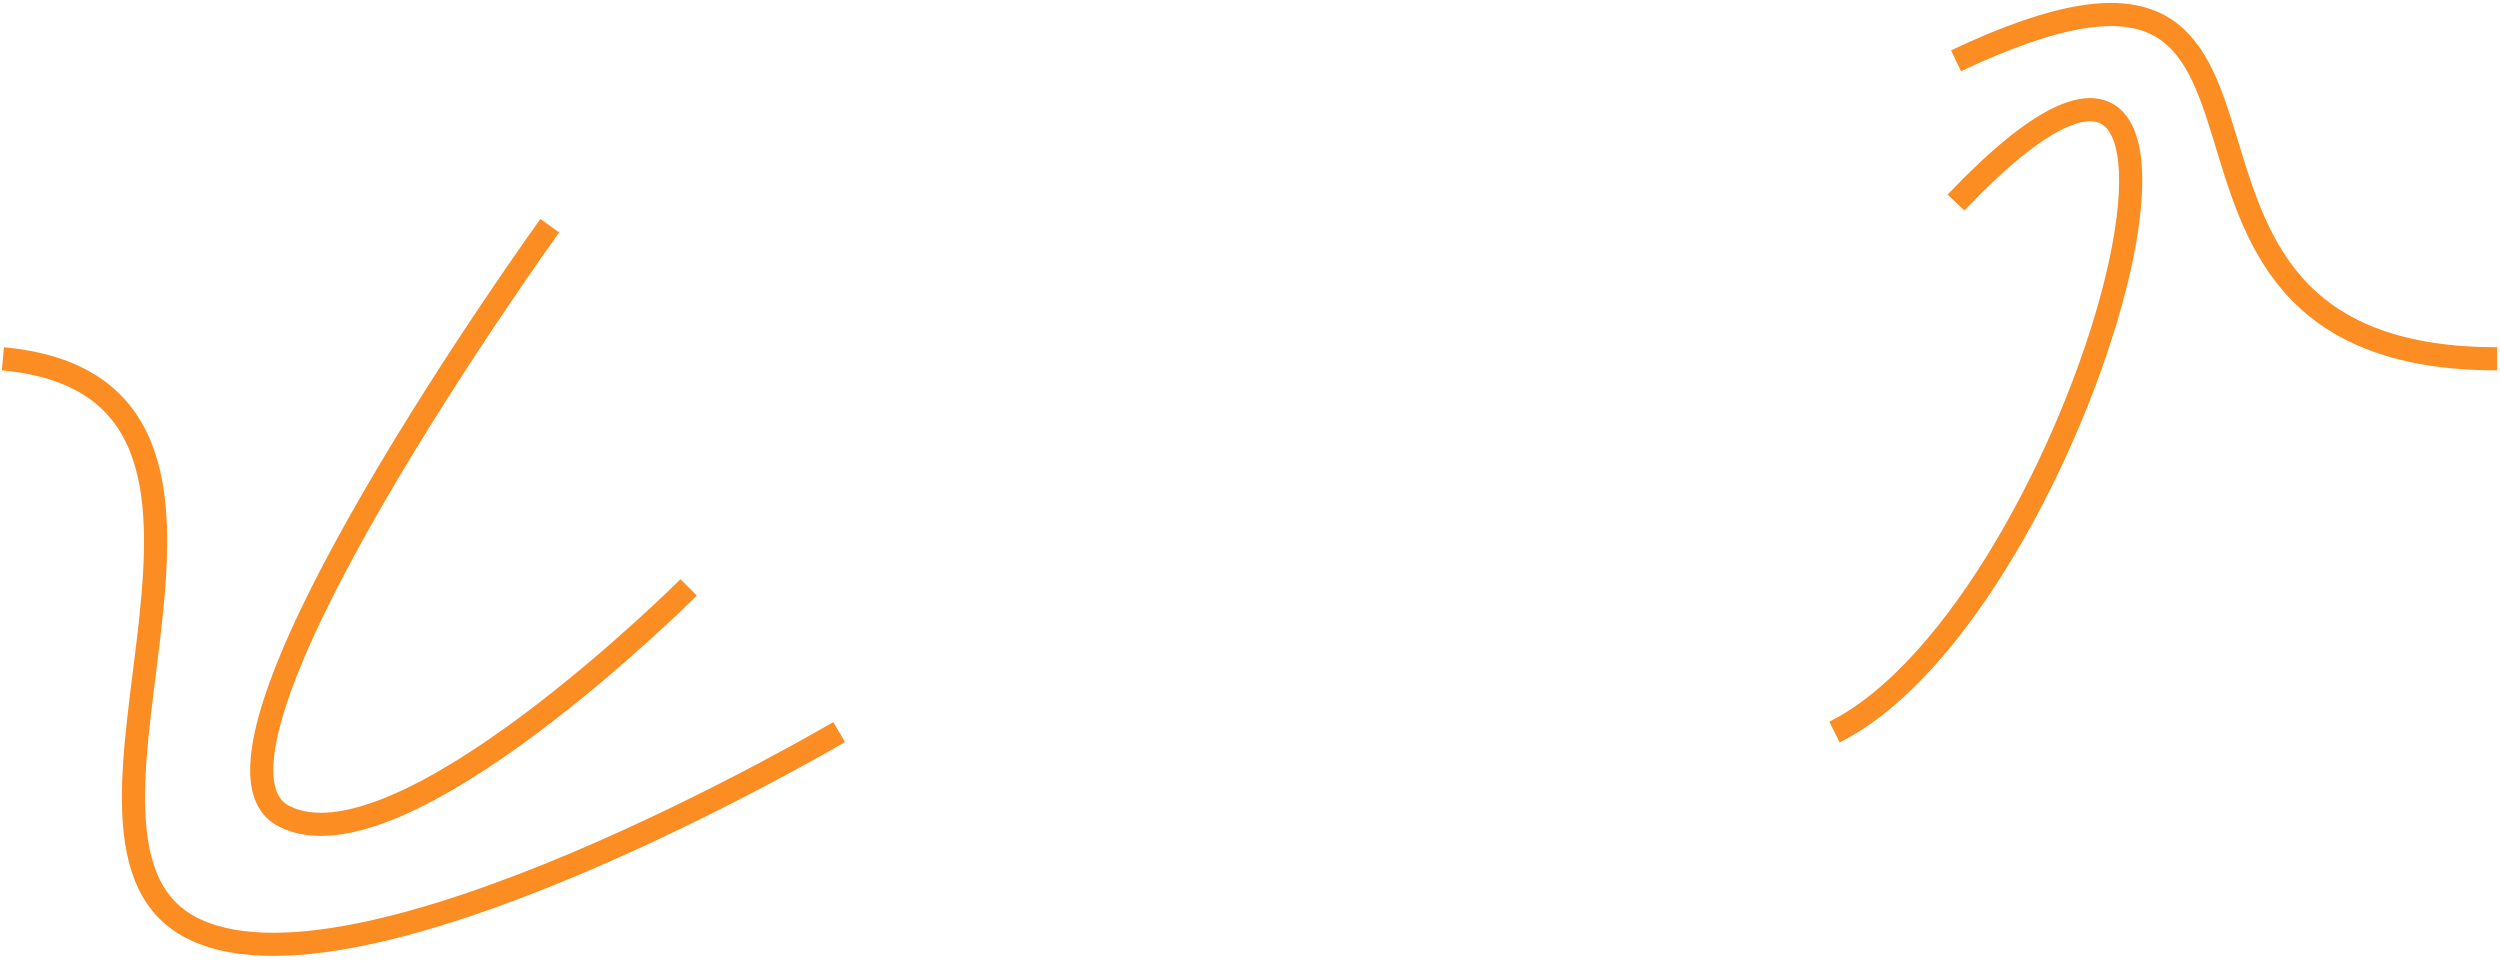 <?xml version="1.0" encoding="UTF-8"?> <svg xmlns="http://www.w3.org/2000/svg" width="432" height="166" viewBox="0 0 432 166" fill="none"><path d="M95.001 39C95.001 39 29 130.5 49.001 141C69.003 151.5 119.001 101.5 119.001 101.5M0.5 62C54.5 67 4 144 32.5 160C61 176 145 126.5 145 126.5M338 10.5C410 -23.5 358.5 62 431.5 62M338 35C396 -26 360 105 317 126.5" stroke="#FC8D22" stroke-width="4"></path></svg> 